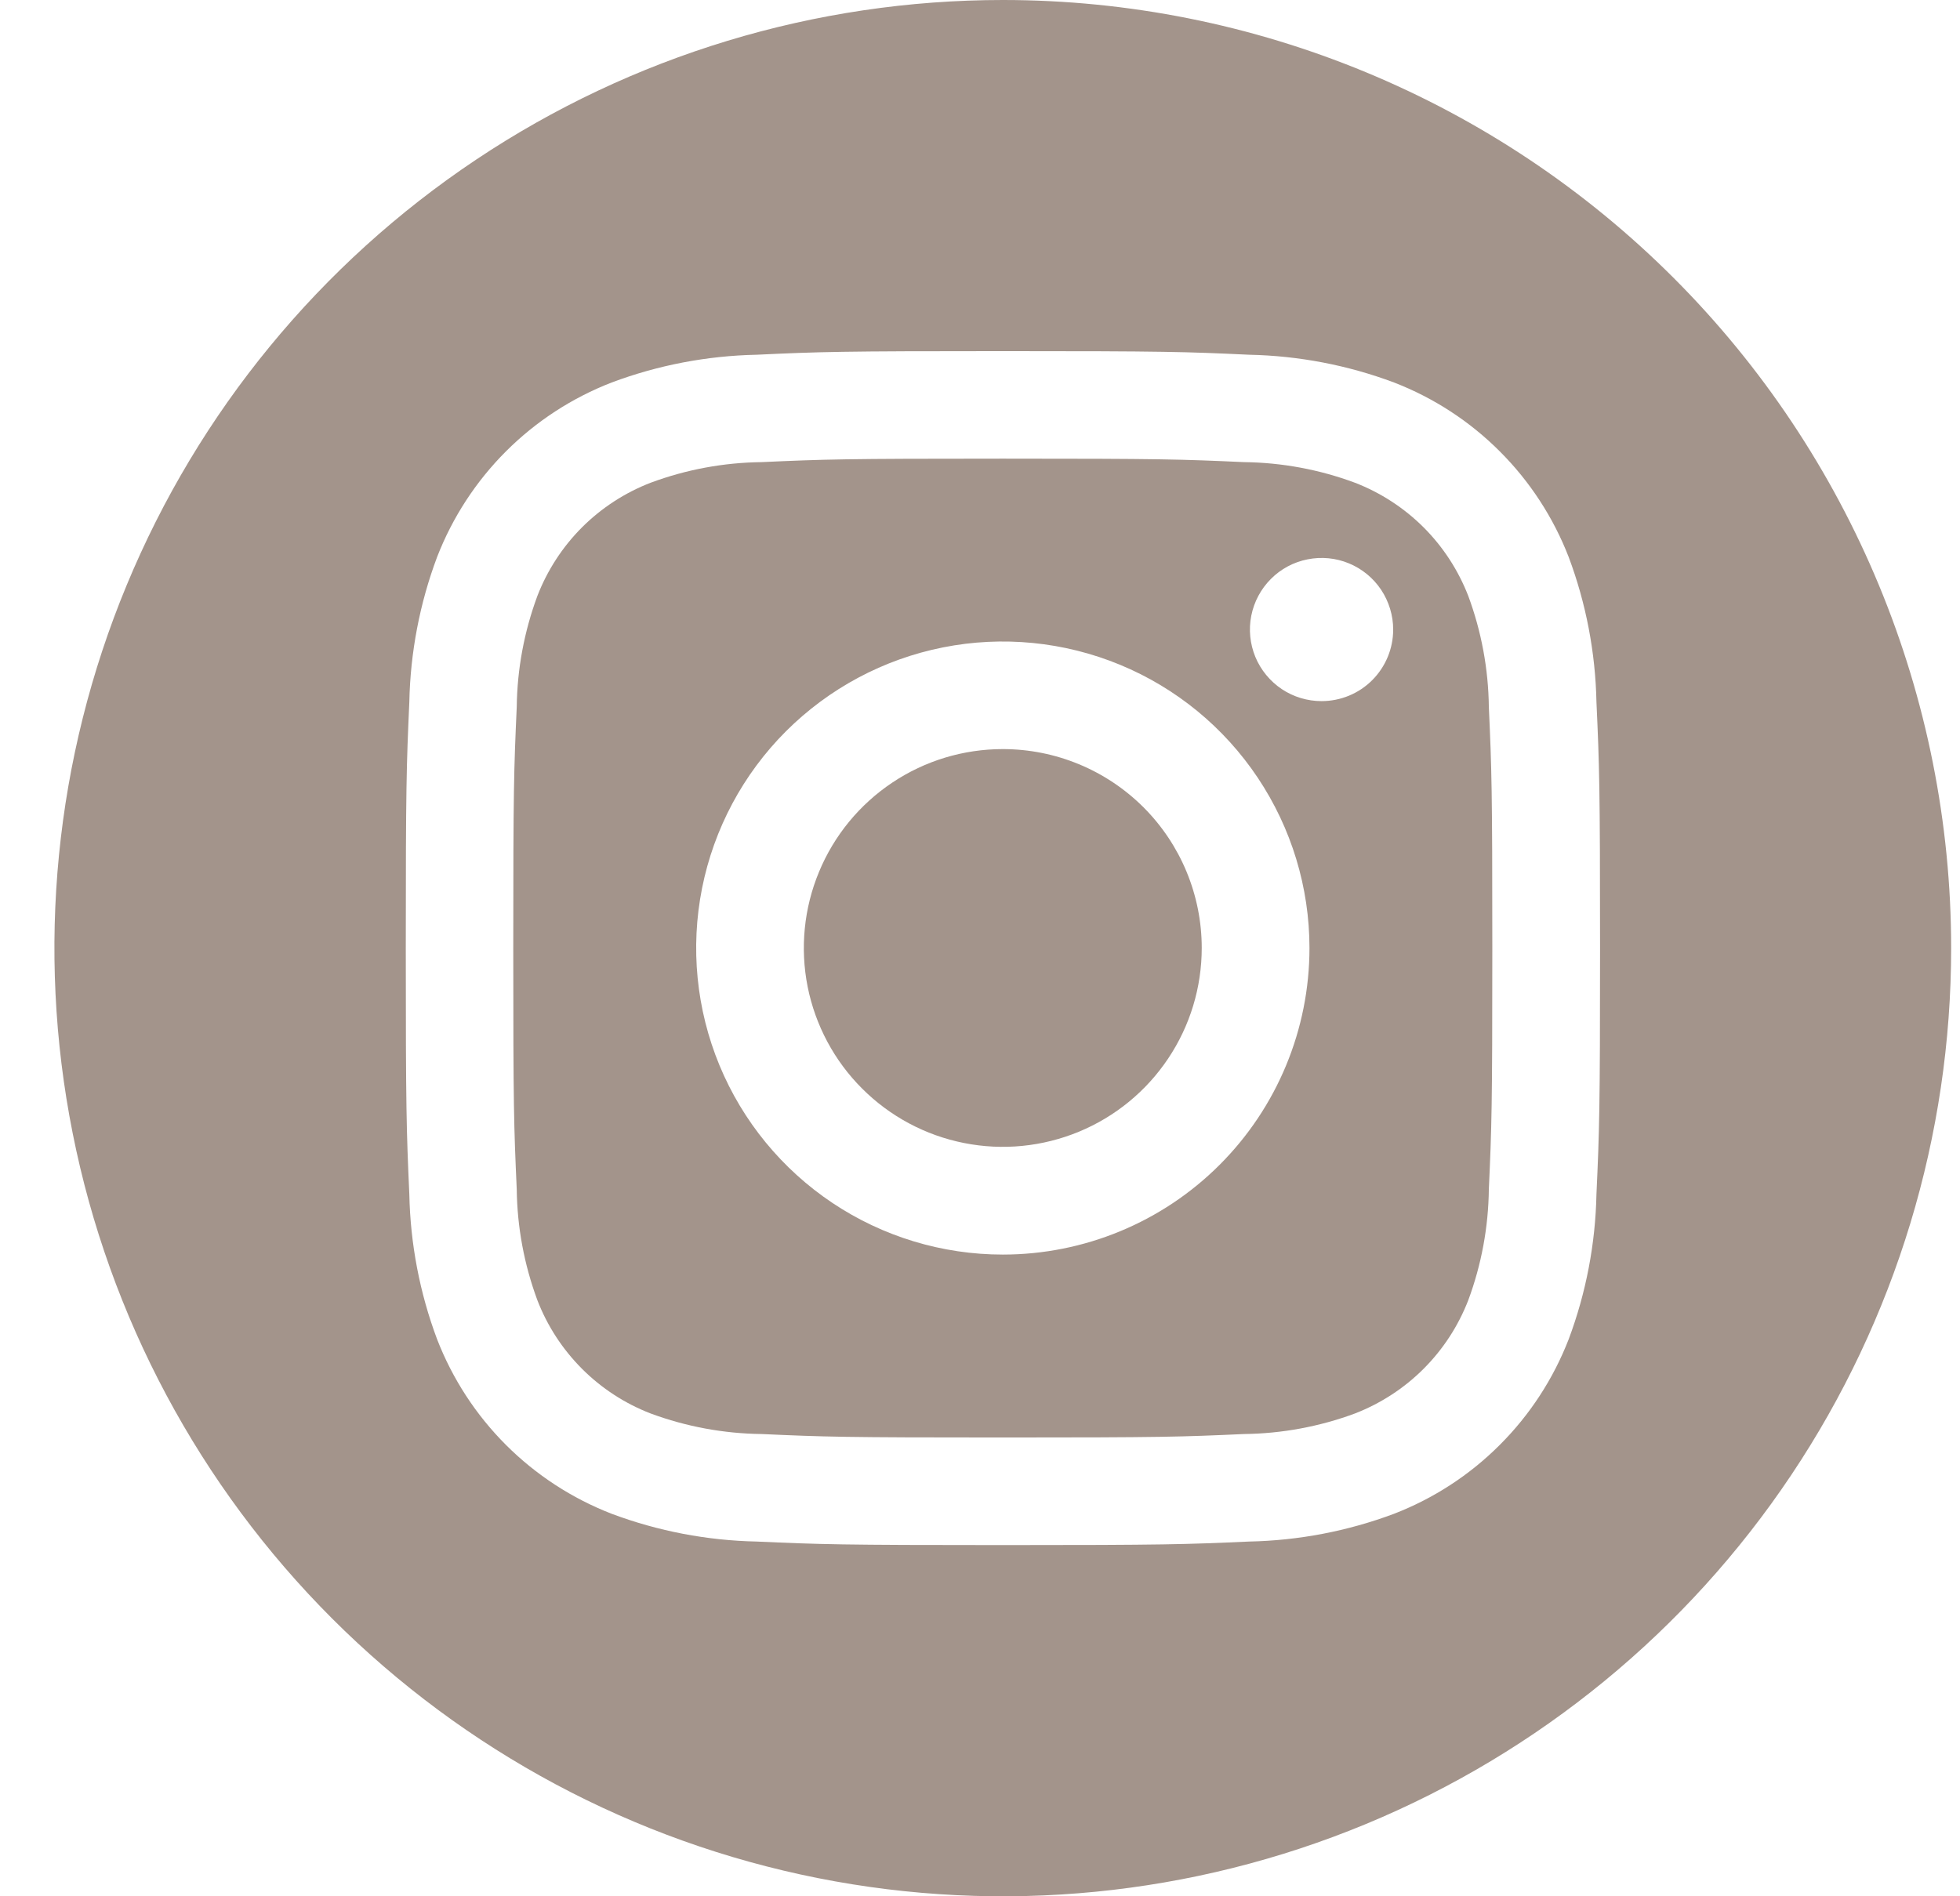 <svg width="31" height="30" viewBox="0 0 31 30" fill="none" xmlns="http://www.w3.org/2000/svg">
    <path d="M15.861 11.851C15.238 11.851 14.63 12.035 14.113 12.381C13.595 12.727 13.192 13.218 12.954 13.793C12.715 14.368 12.653 15.001 12.774 15.611C12.896 16.221 13.195 16.782 13.636 17.222C14.076 17.662 14.636 17.962 15.247 18.083C15.857 18.205 16.49 18.142 17.065 17.904C17.64 17.666 18.131 17.263 18.477 16.745C18.823 16.228 19.007 15.62 19.007 14.997C19.007 14.163 18.676 13.362 18.086 12.772C17.495 12.182 16.695 11.851 15.861 11.851Z"
          fill="#A3948B"/>
    <path d="M23.223 9.429C23.065 9.022 22.825 8.652 22.516 8.343C22.207 8.035 21.837 7.794 21.43 7.637C20.869 7.428 20.275 7.318 19.676 7.311C18.68 7.266 18.382 7.256 15.861 7.256C13.339 7.256 13.04 7.266 12.045 7.311C11.446 7.318 10.853 7.428 10.291 7.637C9.884 7.794 9.514 8.035 9.205 8.343C8.897 8.652 8.656 9.022 8.499 9.429C8.291 9.991 8.18 10.584 8.173 11.183C8.128 12.179 8.118 12.477 8.118 15C8.118 17.523 8.128 17.821 8.173 18.816C8.18 19.415 8.291 20.008 8.499 20.569C8.656 20.977 8.897 21.346 9.205 21.655C9.514 21.964 9.884 22.205 10.291 22.362C10.853 22.57 11.446 22.68 12.045 22.687C13.041 22.732 13.339 22.742 15.861 22.742C18.382 22.742 18.682 22.732 19.676 22.687C20.275 22.68 20.869 22.57 21.43 22.362C21.837 22.204 22.207 21.964 22.516 21.655C22.825 21.346 23.065 20.977 23.223 20.569C23.431 20.008 23.541 19.415 23.548 18.816C23.593 17.82 23.603 17.521 23.603 15C23.603 12.478 23.593 12.179 23.548 11.183C23.541 10.584 23.431 9.991 23.223 9.429ZM15.861 19.848C14.902 19.848 13.964 19.564 13.166 19.031C12.369 18.498 11.747 17.741 11.38 16.855C11.013 15.968 10.917 14.993 11.104 14.052C11.291 13.112 11.753 12.247 12.431 11.569C13.11 10.891 13.974 10.429 14.915 10.242C15.855 10.055 16.83 10.151 17.717 10.518C18.603 10.885 19.36 11.506 19.893 12.304C20.426 13.102 20.711 14.039 20.711 14.998C20.711 16.285 20.2 17.518 19.29 18.428C18.381 19.337 17.147 19.848 15.861 19.848ZM20.902 11.092C20.678 11.092 20.459 11.026 20.273 10.902C20.087 10.777 19.941 10.6 19.855 10.393C19.77 10.186 19.747 9.958 19.791 9.739C19.835 9.519 19.943 9.317 20.101 9.159C20.259 9 20.462 8.892 20.681 8.849C20.901 8.805 21.129 8.827 21.336 8.913C21.543 8.999 21.72 9.144 21.844 9.33C21.968 9.517 22.035 9.736 22.035 9.96C22.035 10.26 21.916 10.548 21.703 10.761C21.491 10.973 21.203 11.092 20.902 11.092Z"
          fill="#A3948B"/>
    <path d="M15.862 6.19257e-08C12.895 -0 9.995 0.879 7.528 2.527C5.061 4.175 3.138 6.518 2.003 9.259C0.867 12 0.57 15.016 1.149 17.926C1.727 20.835 3.156 23.508 5.253 25.606C7.351 27.704 10.024 29.133 12.934 29.712C15.843 30.291 18.86 29.994 21.601 28.858C24.341 27.723 26.684 25.8 28.332 23.334C29.981 20.867 30.86 17.967 30.86 15C30.86 11.022 29.28 7.207 26.468 4.394C23.655 1.581 19.84 0 15.862 6.19257e-08ZM25.25 18.894C25.234 19.677 25.086 20.453 24.811 21.187C24.568 21.814 24.197 22.384 23.721 22.859C23.246 23.335 22.676 23.706 22.048 23.949C21.314 24.224 20.539 24.372 19.756 24.388C18.748 24.433 18.427 24.444 15.862 24.444C13.297 24.444 12.975 24.433 11.968 24.388C11.185 24.372 10.409 24.224 9.675 23.949C9.048 23.706 8.478 23.335 8.002 22.859C7.527 22.384 7.156 21.814 6.913 21.187C6.638 20.453 6.49 19.677 6.474 18.894C6.429 17.887 6.418 17.565 6.418 15C6.418 12.435 6.429 12.113 6.474 11.106C6.49 10.323 6.638 9.547 6.913 8.813C7.156 8.186 7.527 7.616 8.002 7.141C8.478 6.665 9.048 6.294 9.675 6.051C10.409 5.776 11.185 5.628 11.968 5.612C12.975 5.565 13.297 5.555 15.862 5.555C18.427 5.555 18.748 5.565 19.756 5.612C20.539 5.628 21.314 5.776 22.048 6.051C22.676 6.294 23.246 6.665 23.721 7.141C24.197 7.616 24.568 8.186 24.811 8.813C25.086 9.547 25.234 10.323 25.25 11.106C25.296 12.113 25.307 12.435 25.307 15C25.307 17.565 25.296 17.887 25.25 18.894Z"
          fill="#A3948B"/>
</svg>
